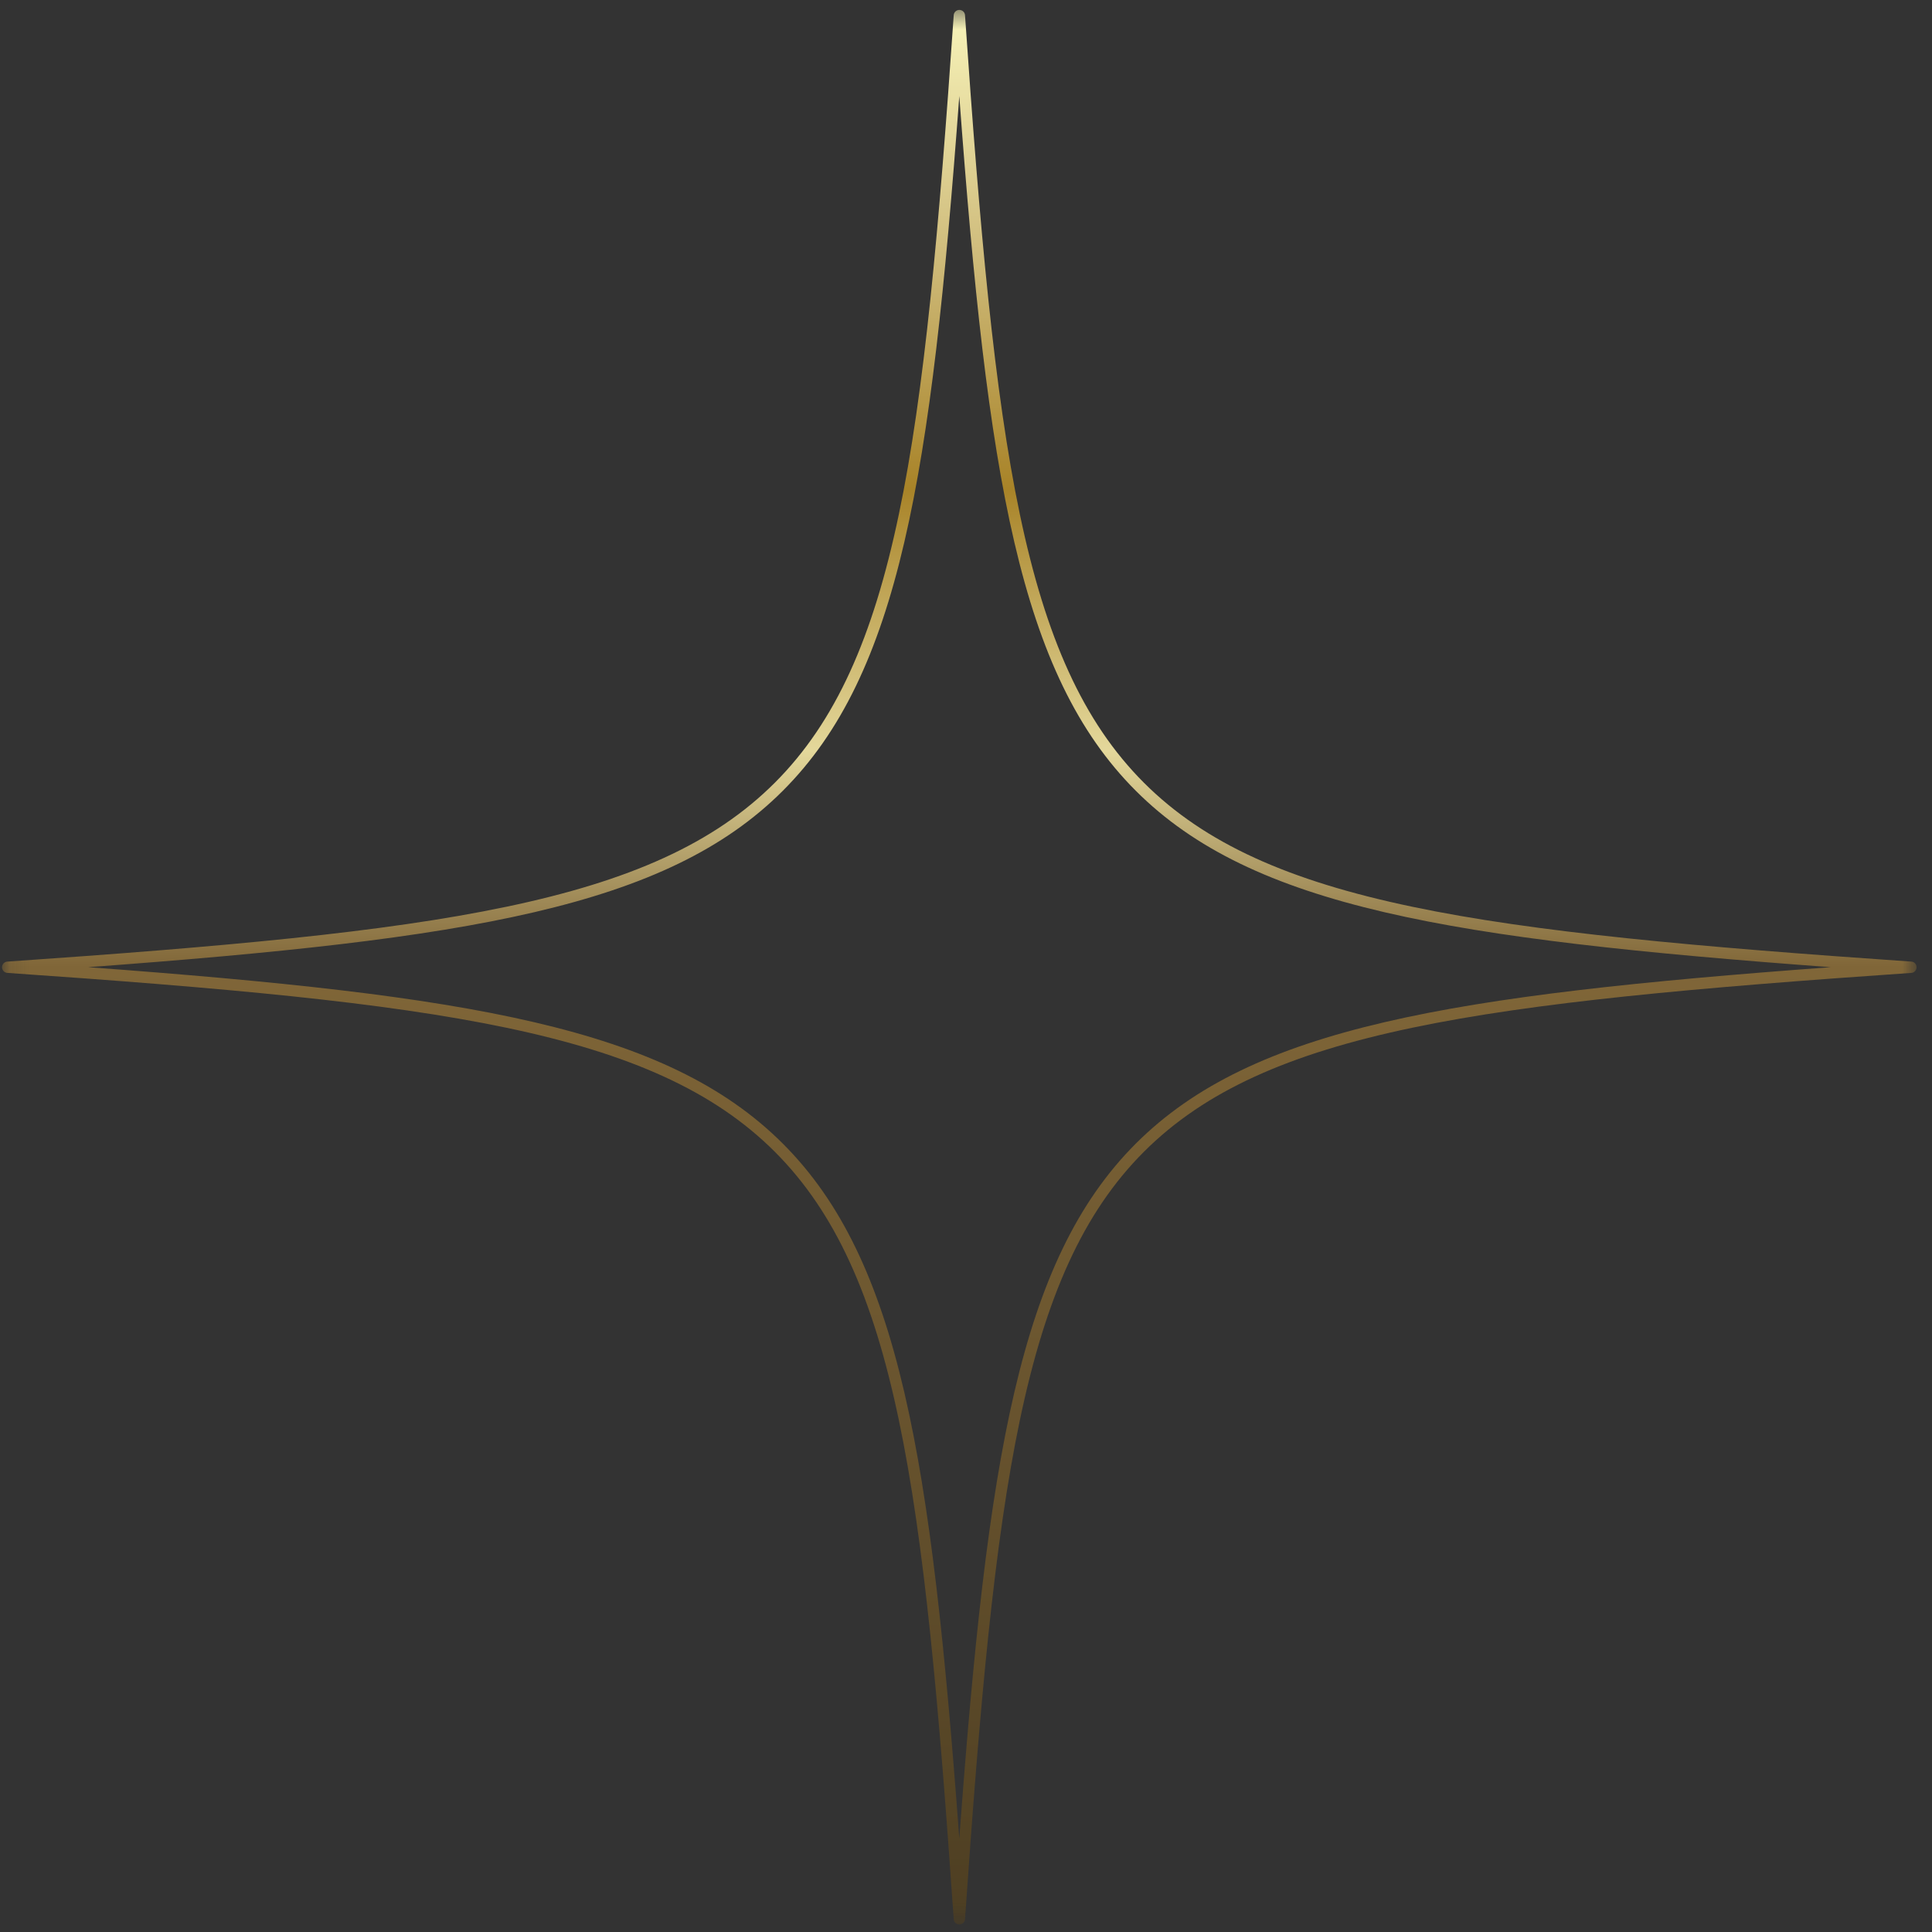 <?xml version="1.0" encoding="UTF-8"?> <svg xmlns="http://www.w3.org/2000/svg" width="98" height="98" viewBox="0 0 98 98" fill="none"><rect x="0" y="0" width="98" height="98" fill="#333333" stroke="none"/><mask id="mask0_130_6820" style="mask-type:luminance" maskUnits="userSpaceOnUse" x="0" y="0" width="98" height="98"><path d="M0.103 0.503H97.218V97.618H0.103V0.503Z" fill="white"></path></mask><g mask="url(#mask0_130_6820)"><path d="M48.66 97.618C48.512 97.618 48.383 97.501 48.377 97.353C46.871 75.547 45.483 64.605 39.303 58.424C33.122 52.243 22.173 50.855 0.374 49.35C0.226 49.344 0.103 49.215 0.103 49.06C0.103 48.912 0.226 48.783 0.374 48.777C22.173 47.272 33.122 45.884 39.303 39.703C45.483 33.522 46.871 22.573 48.377 0.774C48.383 0.62 48.512 0.503 48.66 0.503C48.815 0.503 48.944 0.62 48.95 0.774C50.455 22.573 51.843 33.522 58.024 39.703C64.205 45.884 75.153 47.272 96.953 48.777C97.1 48.783 97.218 48.912 97.218 49.06C97.218 49.215 97.1 49.344 96.953 49.35C75.153 50.855 64.205 52.243 58.024 58.424C51.843 64.605 50.455 75.554 48.95 97.353C48.944 97.501 48.815 97.618 48.66 97.618ZM4.47 49.06C23.746 50.485 33.794 52.095 39.71 58.011C45.632 63.932 47.235 73.981 48.66 93.257C50.085 73.981 51.695 63.932 57.611 58.011C63.532 52.095 73.581 50.485 92.857 49.06C73.581 47.636 63.532 46.032 57.611 40.11C51.695 34.195 50.085 24.146 48.66 4.87C47.235 24.146 45.632 34.195 39.71 40.11C33.794 46.032 23.746 47.636 4.47 49.06Z" fill="url(#paint0_linear_130_6820)"></path></g><defs><linearGradient id="paint0_linear_130_6820" x1="48.66" y1="0.503" x2="48.66" y2="97.618" gradientUnits="userSpaceOnUse"><stop stop-color="#F8F4BA"></stop><stop offset="0.125" stop-color="#D0BD7D"></stop><stop offset="0.25" stop-color="#A88328"></stop><stop offset="0.387" stop-color="#E4D89B"></stop><stop offset="0.5" stop-color="#806638"></stop><stop offset="1" stop-color="#4D3E22"></stop></linearGradient></defs></svg> 